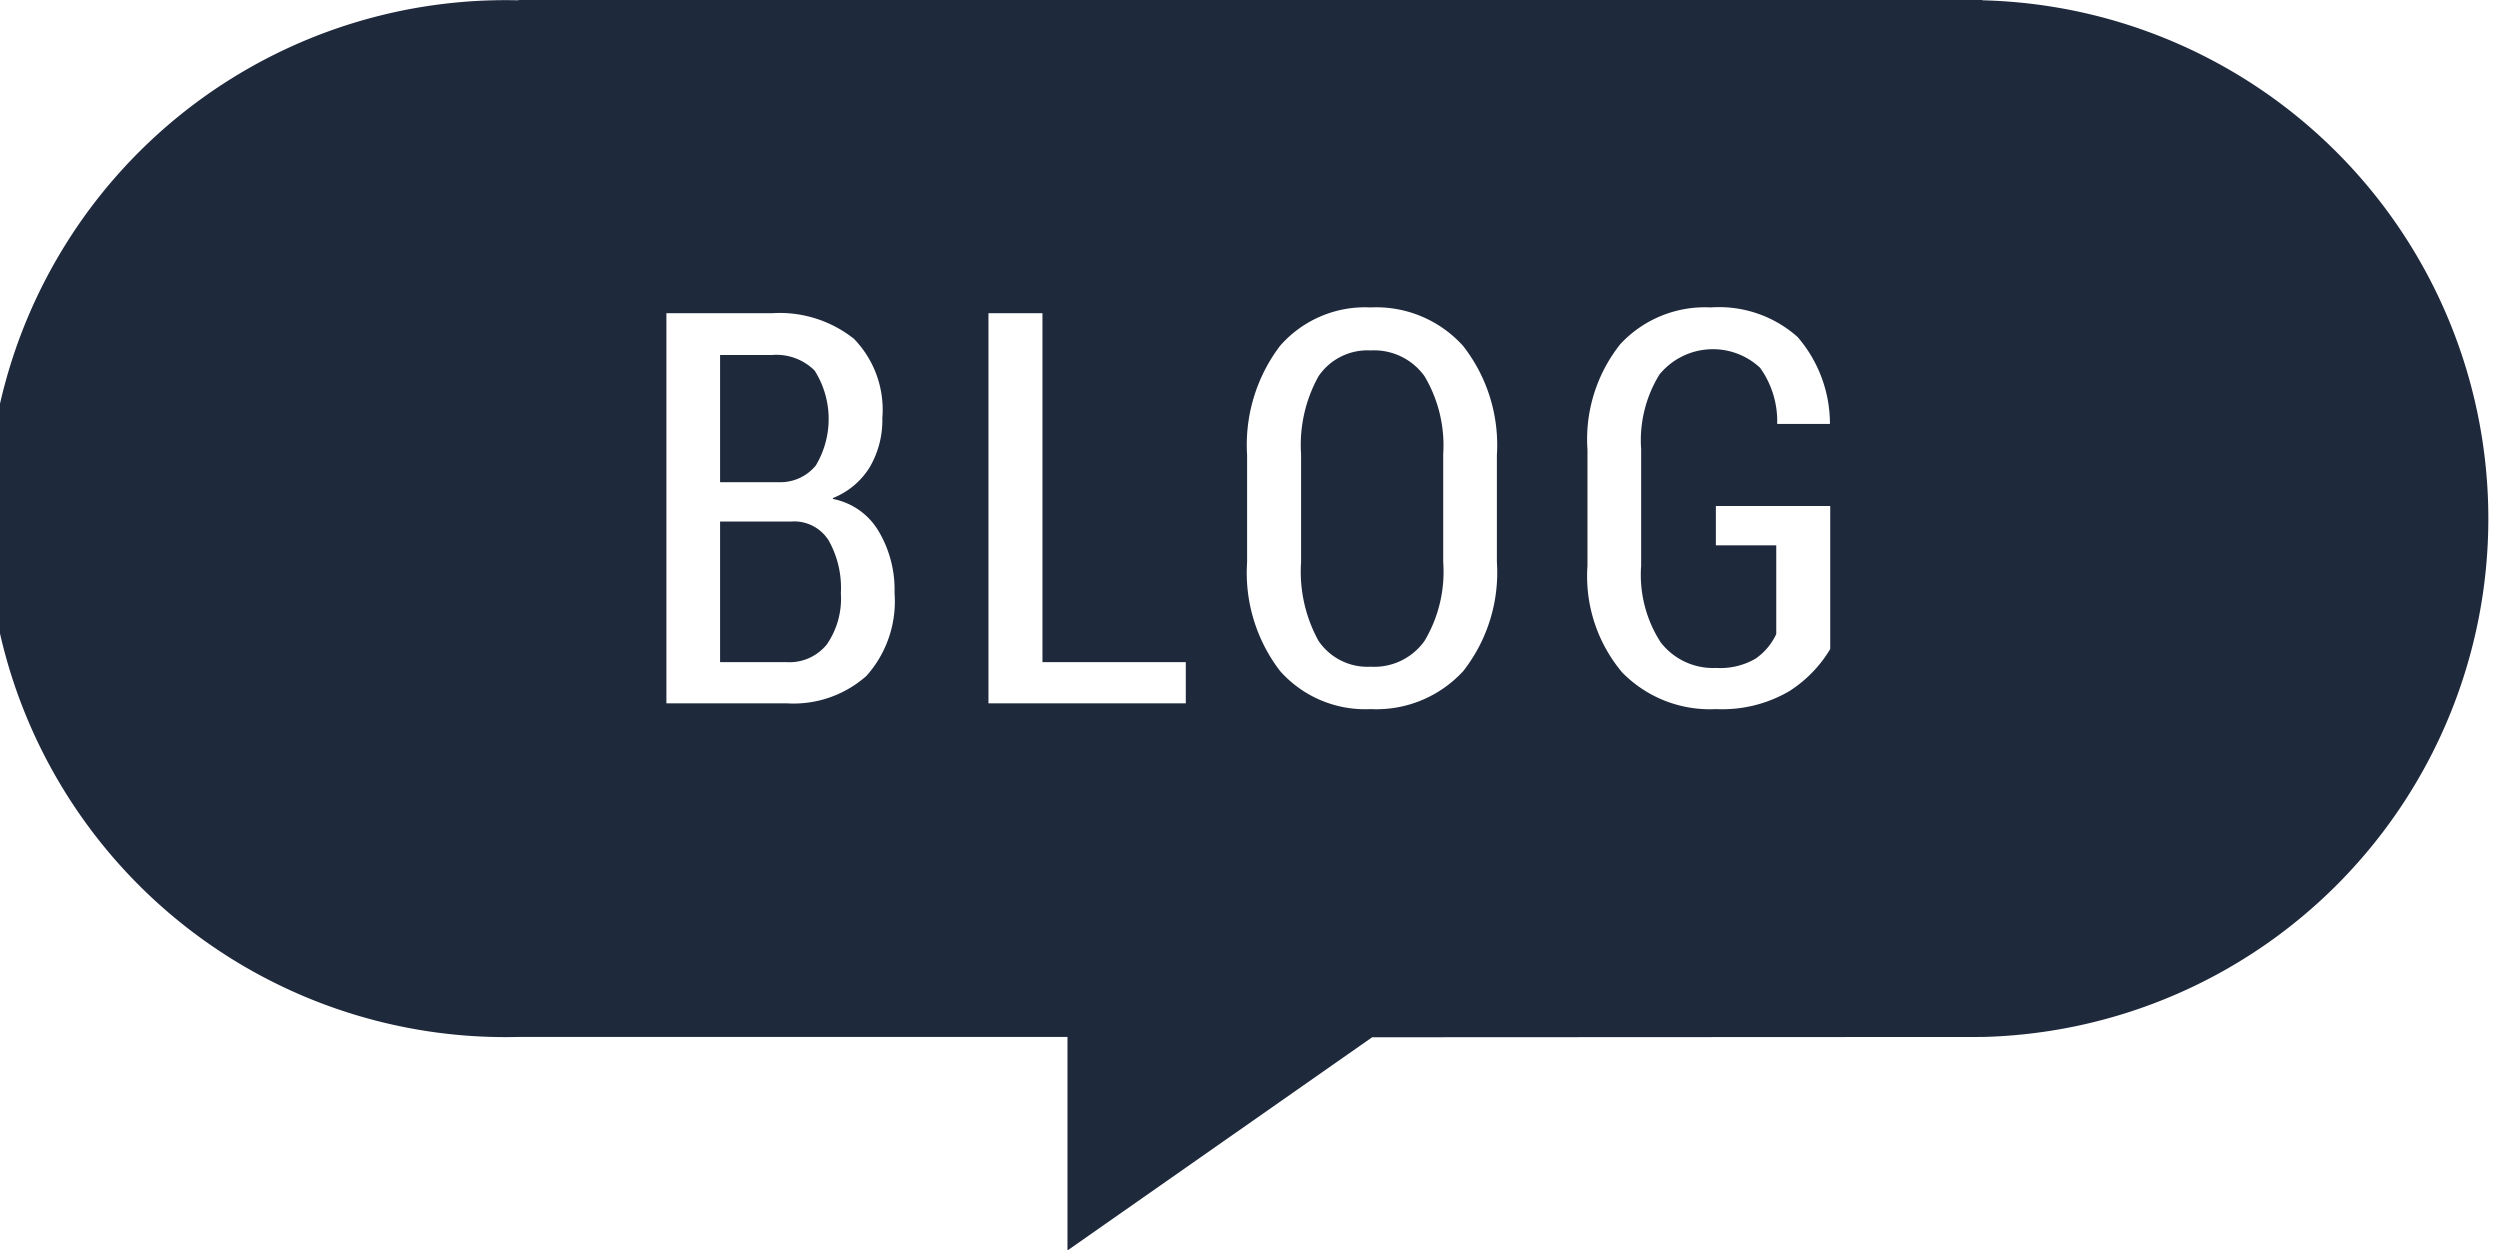 <svg xmlns="http://www.w3.org/2000/svg" width="40.985" height="20.5" viewBox="0 0 81.97 41">
<defs>
    <style>
      .cls-1 {
        fill: #1f293c;
        fill-rule: evenodd;
      }
    </style>
  </defs>
  <path id="ico-blog" class="cls-1" d="M2313,1477h0l-20.01.01L2283,1484v-7h-18.01a17,17,0,1,1,0-33.99H2265V1443h48v0.01A17,17,0,0,1,2313,1477Zm-8.74-16.12v-1.29h3.75v4.69a4.174,4.174,0,0,1-1.34,1.38,4.349,4.349,0,0,1-2.4.59,4.022,4.022,0,0,1-3.08-1.2,4.9,4.9,0,0,1-1.14-3.5v-3.8a5.009,5.009,0,0,1,1.08-3.47,3.785,3.785,0,0,1,2.96-1.2,3.87,3.87,0,0,1,2.85.97,4.356,4.356,0,0,1,1.06,2.85h-1.73a3,3,0,0,0-.56-1.84,2.265,2.265,0,0,0-3.3.22,4.115,4.115,0,0,0-.6,2.45v3.82a4.073,4.073,0,0,0,.64,2.51,2.165,2.165,0,0,0,1.82.84,2.285,2.285,0,0,0,1.3-.31,2.016,2.016,0,0,0,.67-0.8v-2.91h-1.98Zm-11.32,5.37a3.729,3.729,0,0,1-2.97-1.25,5.289,5.289,0,0,1-1.08-3.57v-3.51a5.371,5.371,0,0,1,1.08-3.58,3.7,3.7,0,0,1,2.97-1.26,3.831,3.831,0,0,1,3.03,1.26,5.273,5.273,0,0,1,1.11,3.58v3.51a5.241,5.241,0,0,1-1.1,3.57A3.864,3.864,0,0,1,2292.94,1466.25Zm2.38-8.36a4.44,4.44,0,0,0-.61-2.55,2.031,2.031,0,0,0-1.77-.85,1.937,1.937,0,0,0-1.71.85,4.63,4.63,0,0,0-.57,2.55v3.54a4.7,4.7,0,0,0,.57,2.58,1.937,1.937,0,0,0,1.71.85,2.02,2.02,0,0,0,1.77-.85,4.426,4.426,0,0,0,.61-2.58v-3.54Zm-14.91-4.62h1.77v11.44h4.7v1.35h-6.47v-12.79Zm-3.6,7.15a3.749,3.749,0,0,1,.52,2.02,3.666,3.666,0,0,1-.92,2.72,3.6,3.6,0,0,1-2.63.9h-3.93v-12.79h3.46a3.906,3.906,0,0,1,2.69.84,3.339,3.339,0,0,1,.93,2.6,3.054,3.054,0,0,1-.42,1.62,2.506,2.506,0,0,1-1.2,1v0.03A2.23,2.23,0,0,1,2276.81,1460.42Zm-2.1-5.27a1.778,1.778,0,0,0-1.4-.51h-1.7v4.17h1.94a1.494,1.494,0,0,0,1.2-.55A2.969,2.969,0,0,0,2274.71,1455.15Zm0.46,5.57a1.334,1.334,0,0,0-1.23-.62h-2.33v4.61h2.17a1.579,1.579,0,0,0,1.33-.58,2.647,2.647,0,0,0,.46-1.68A3.165,3.165,0,0,0,2275.17,1460.72Z" transform="translate(-2248 -1443)"/>
</svg>
